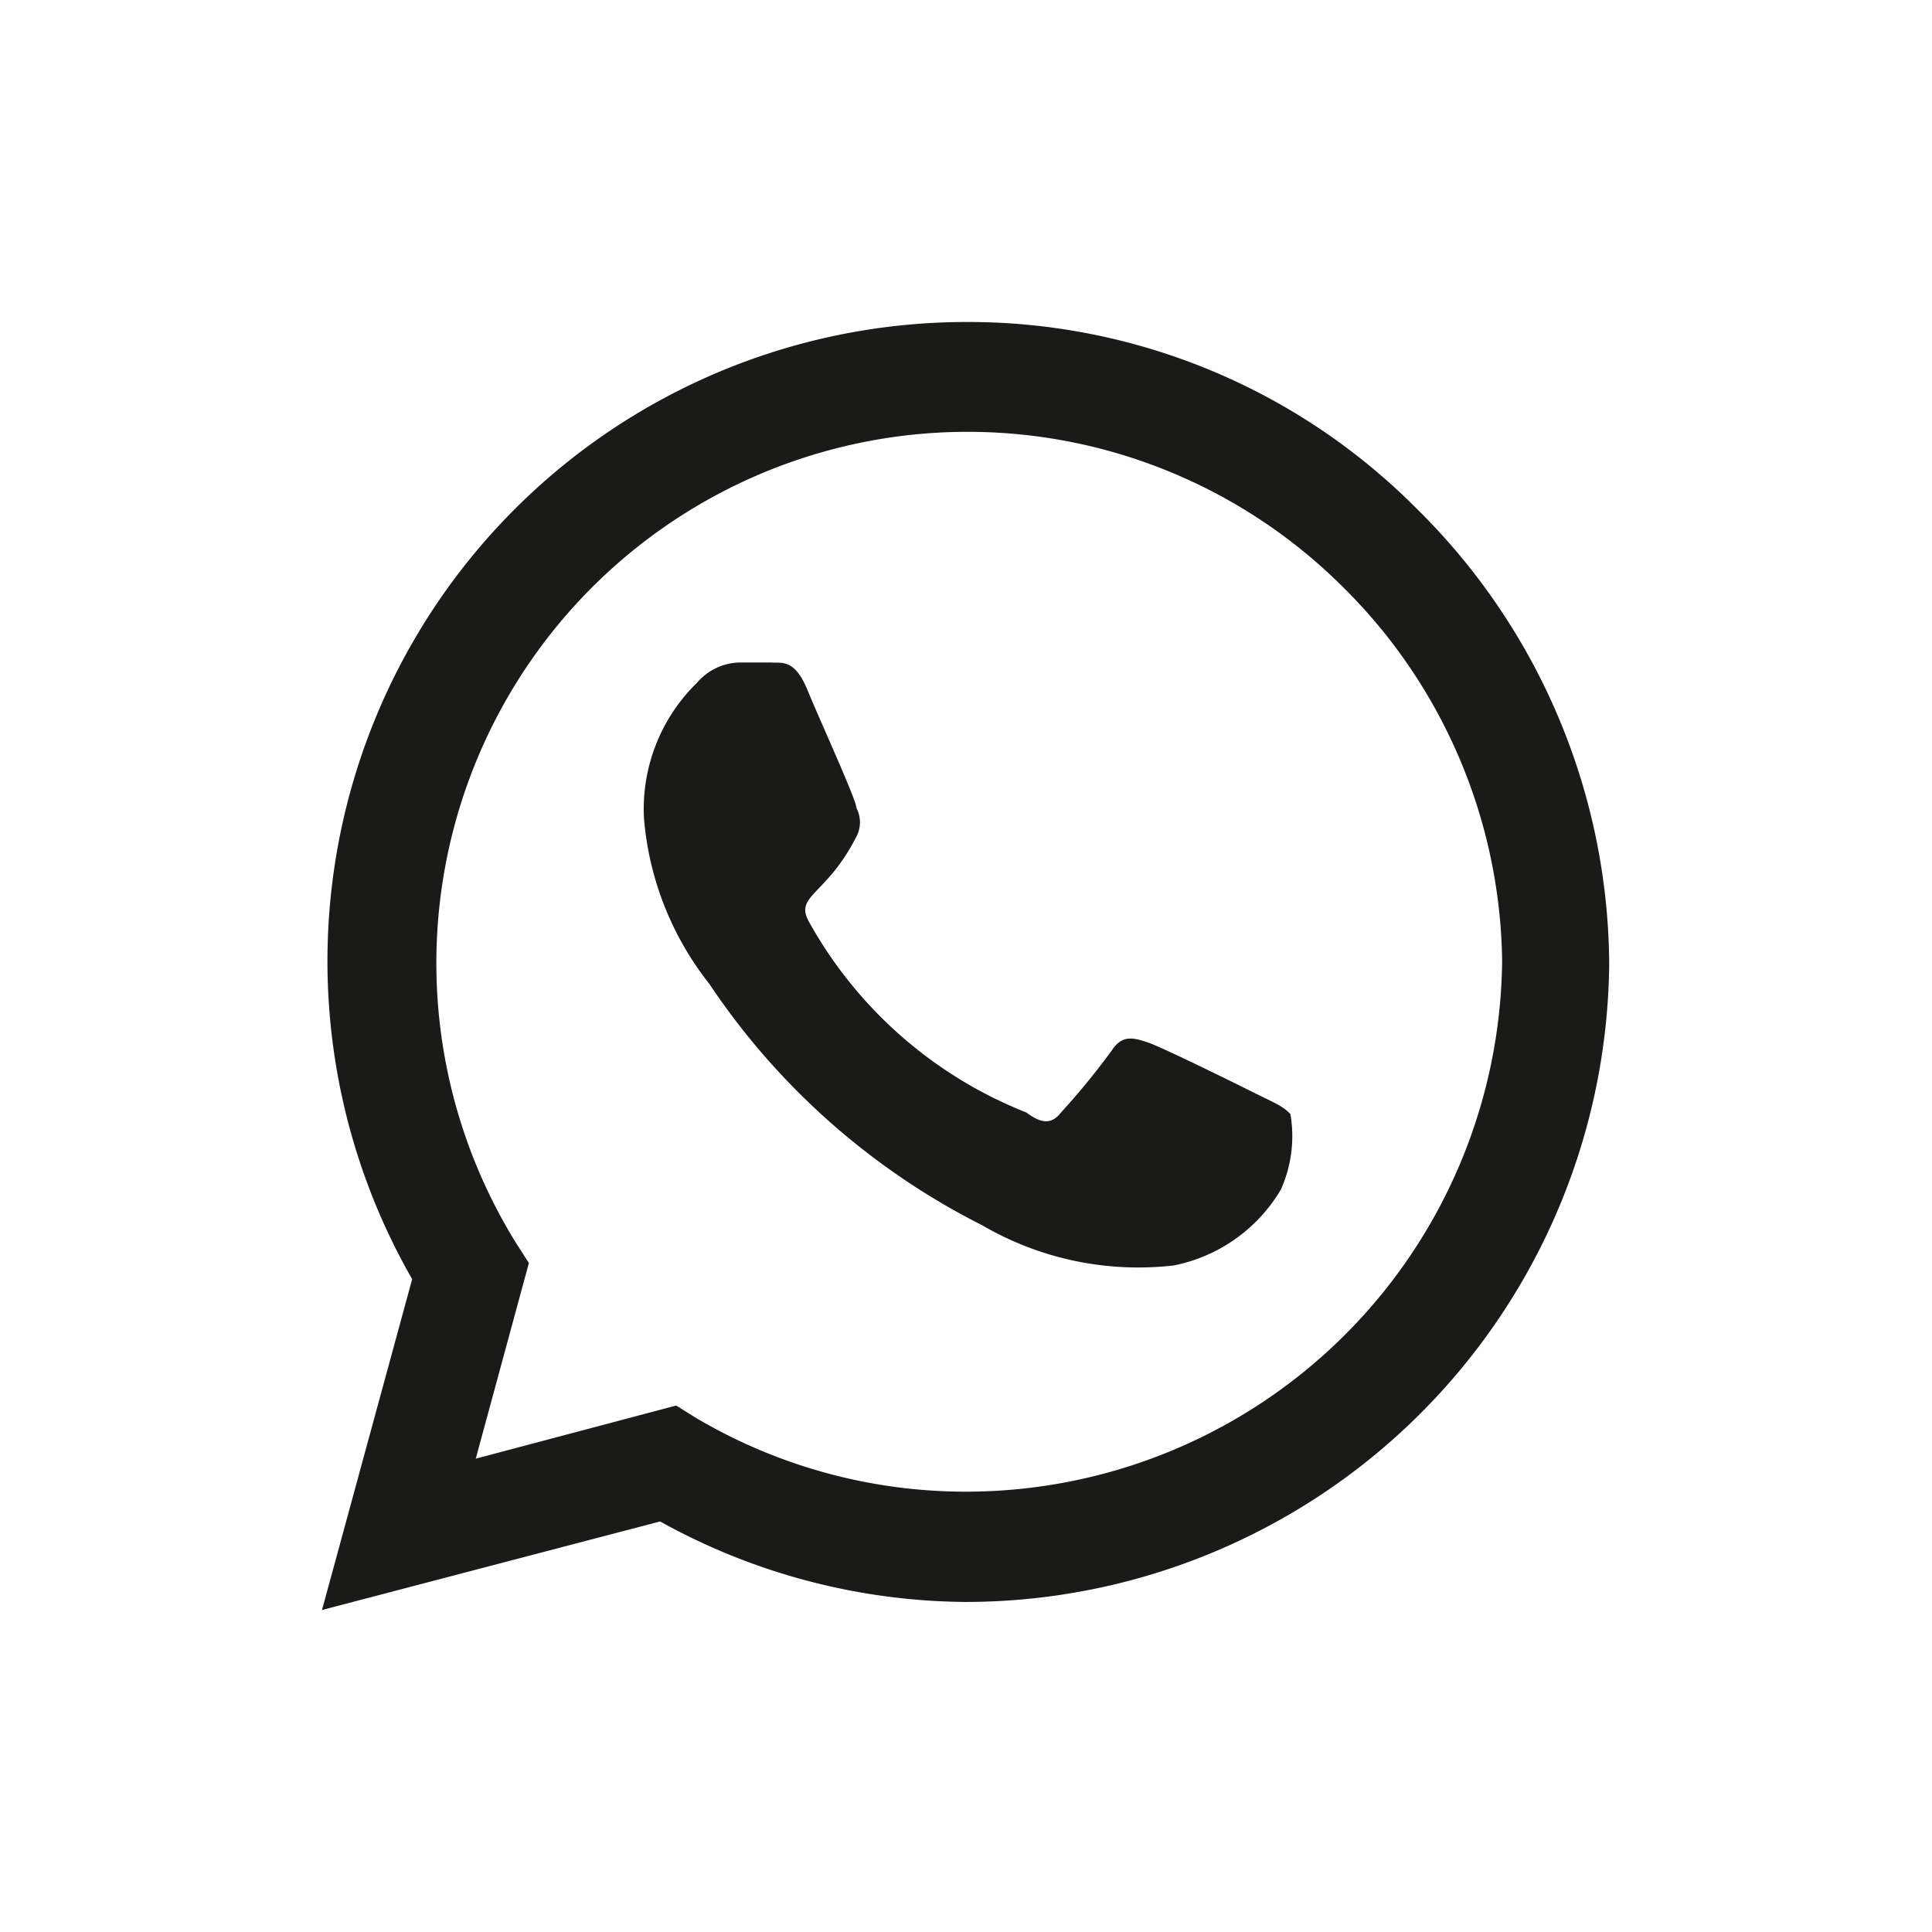 <svg xmlns="http://www.w3.org/2000/svg" width="800" height="800" fill="none" viewBox="0 0 24 24"><path fill="#1A1A19" d="M17.6 6.32A7.851 7.851 0 0 0 12 4a7.94 7.94 0 0 0-6.88 11.89L4 20l4.2-1.1a7.93 7.93 0 0 0 3.79 1 8 8 0 0 0 8-7.93 8 8 0 0 0-2.39-5.65zM12 18.53a6.58 6.58 0 0 1-3.36-.92l-.24-.15-2.49.66.66-2.43-.16-.25a6.6 6.6 0 0 1 10.25-8.17 6.65 6.65 0 0 1 2 4.66 6.66 6.66 0 0 1-6.66 6.6zm3.61-4.94c-.2-.1-1.17-.58-1.35-.64-.18-.06-.32-.1-.45.1a9.004 9.004 0 0 1-.63.77c-.11.14-.23.15-.43 0a5.33 5.33 0 0 1-2.69-2.35c-.21-.35.2-.33.58-1.08a.38.38 0 0 0 0-.35c0-.1-.45-1.08-.61-1.47-.16-.39-.32-.33-.45-.34h-.39a.71.71 0 0 0-.53.25A2.19 2.19 0 0 0 8 10.17a3.82 3.82 0 0 0 .81 2.05 8.89 8.89 0 0 0 3.39 3 3.85 3.85 0 0 0 2.38.5 1.999 1.999 0 0 0 1.33-.94 1.62 1.62 0 0 0 .12-.94c-.09-.1-.22-.15-.42-.25z"/></svg>